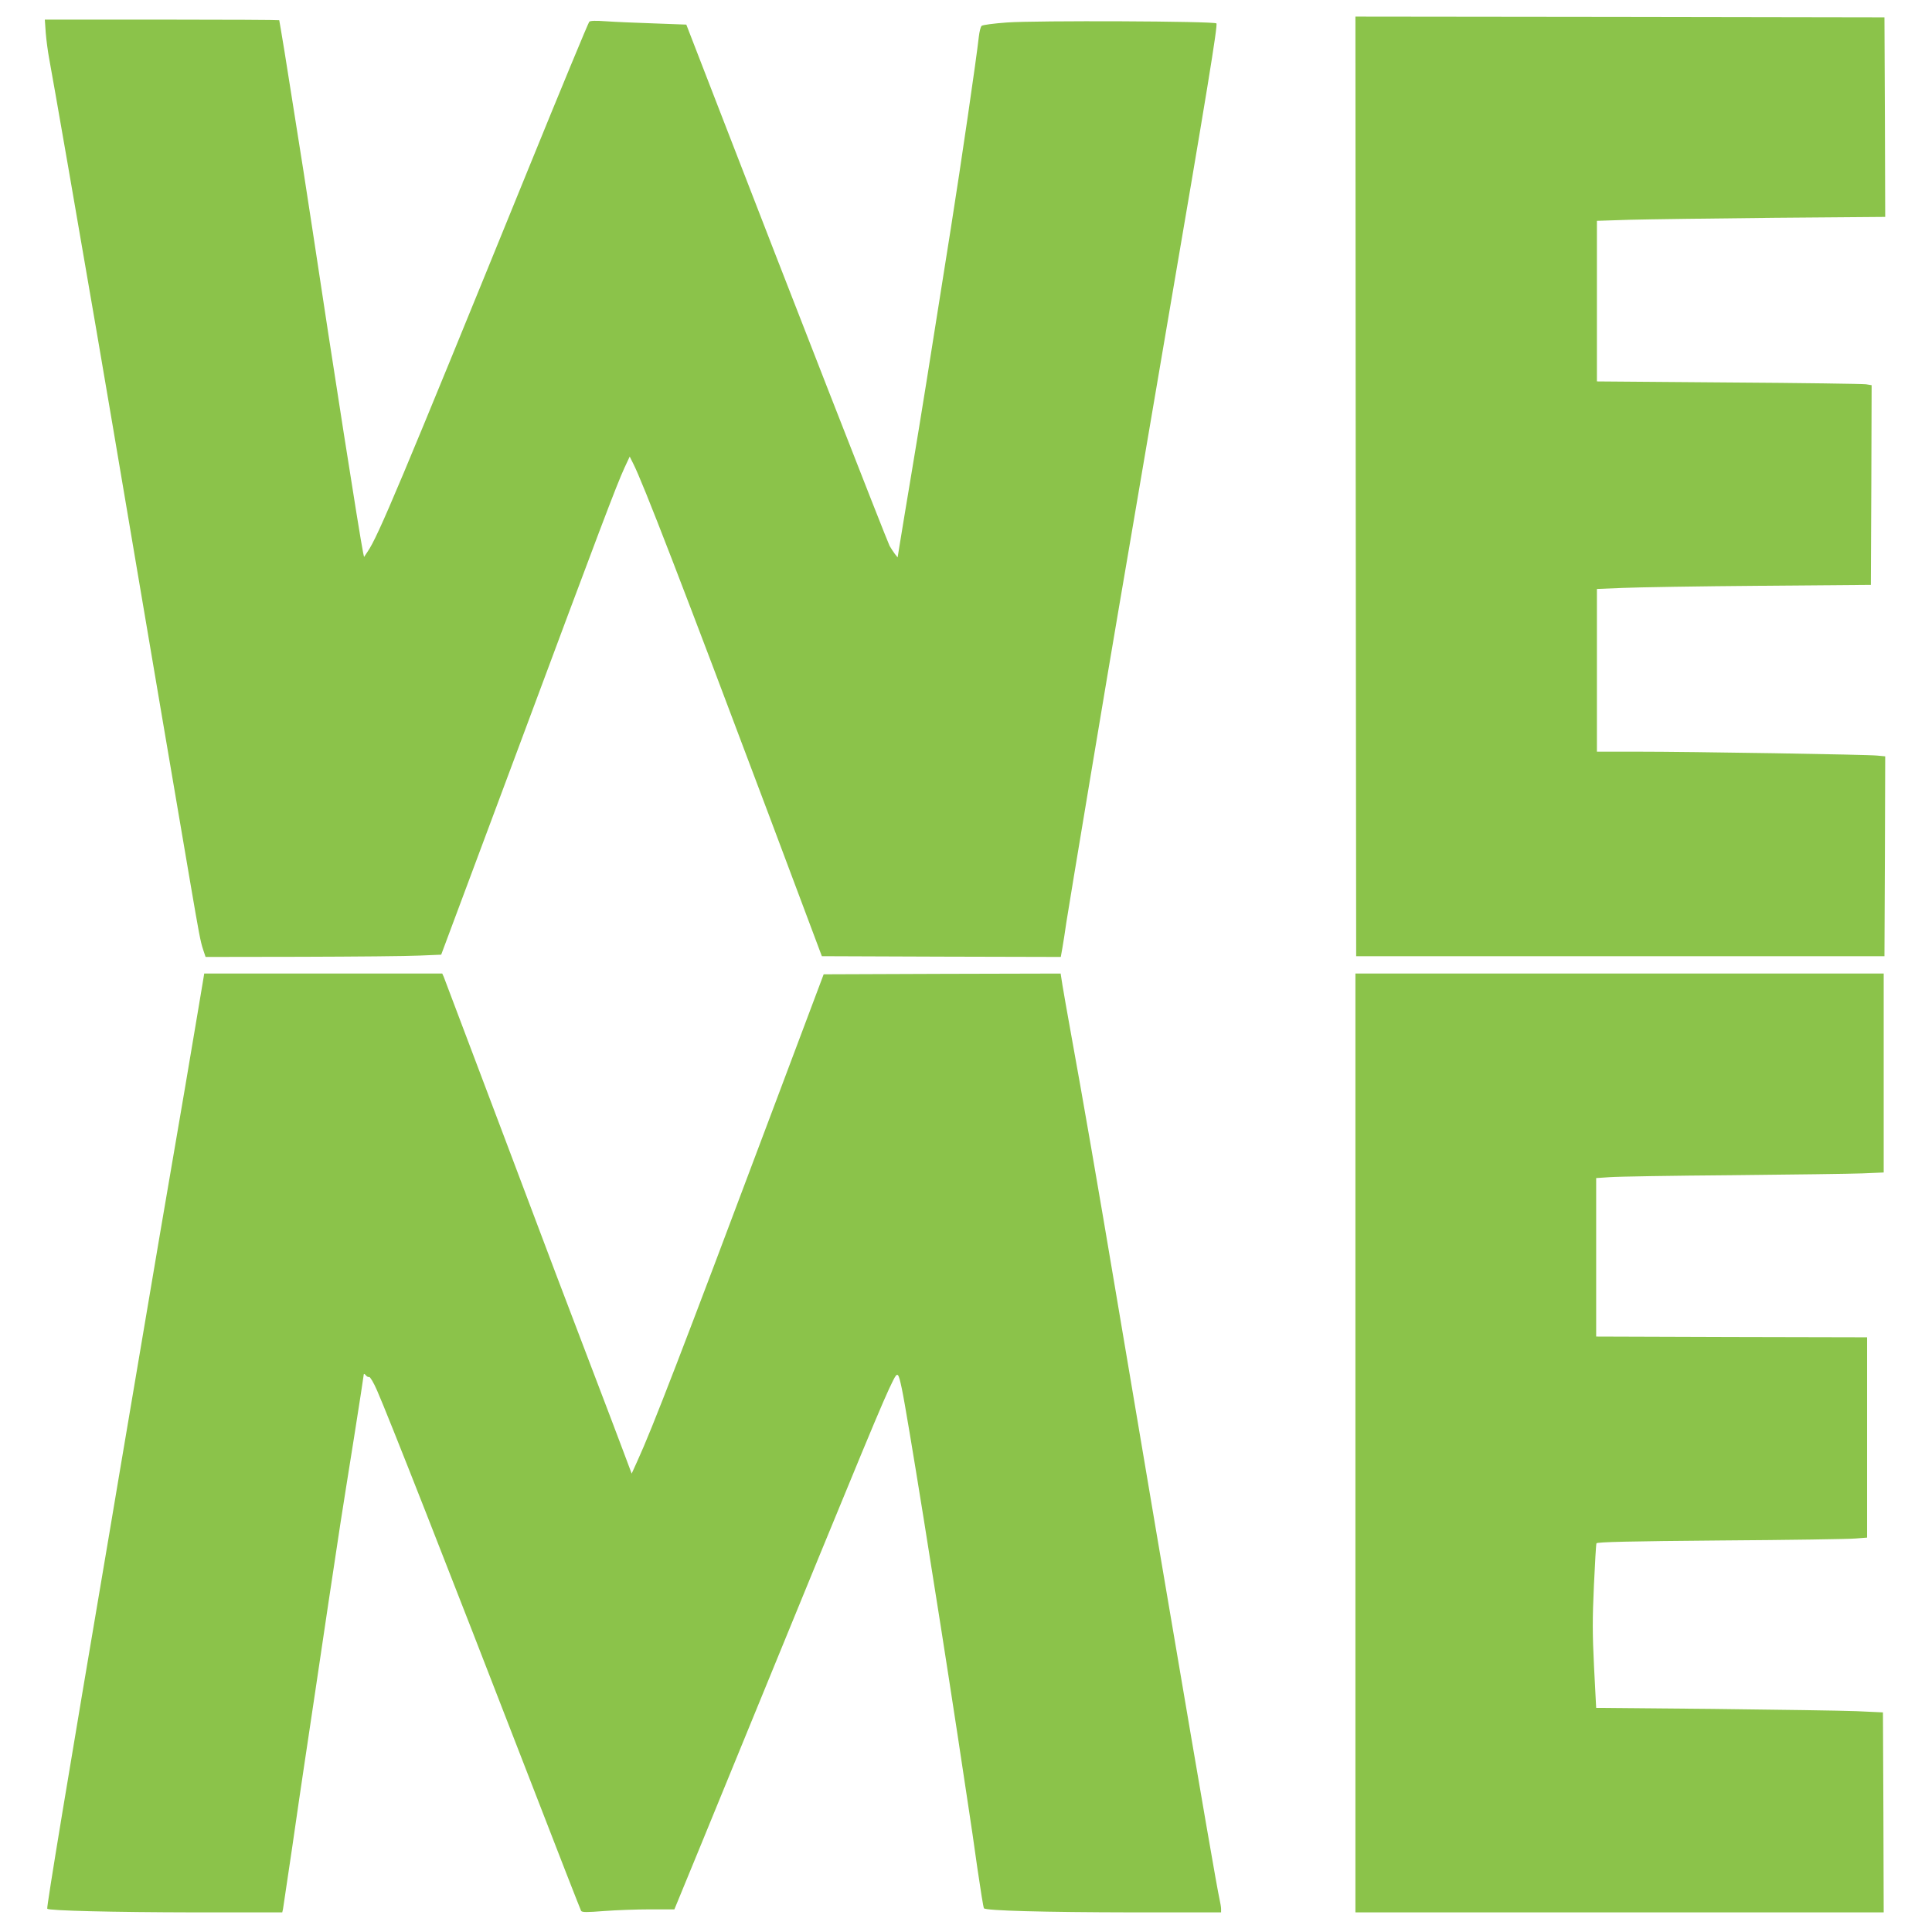 <?xml version="1.0" standalone="no"?>
<!DOCTYPE svg PUBLIC "-//W3C//DTD SVG 20010904//EN"
 "http://www.w3.org/TR/2001/REC-SVG-20010904/DTD/svg10.dtd">
<svg version="1.0" xmlns="http://www.w3.org/2000/svg"
 width="1280pt" height="1280pt" viewBox="0 0 1280 1280"
 preserveAspectRatio="xMidYMid meet">
<g transform="translate(0,1280) scale(0.1,-0.1)"
fill="#8bc34a" stroke="none">
<path d="M8982 9578 l3 -3113 1750 0 1750 0 3 662 2 662 -52 5 c-62 7 -1225
26 -1600 26 l-258 0 0 539 0 539 173 7 c94 4 503 11 907 14 l735 6 3 661 2
662 -37 6 c-21 3 -431 9 -910 12 l-873 7 0 532 0 532 218 7 c119 3 549 9 955
13 l737 6 -2 661 -3 661 -1753 3 -1752 2 2 -3112z"/>
<path d="M303 12583 c4 -49 14 -124 22 -167 17 -87 219 -1250 314 -1806 68
-395 133 -780 276 -1625 84 -498 214 -1260 346 -2035 57 -333 67 -389 85 -442
l16 -48 636 1 c350 1 702 4 781 8 l144 6 504 1350 c549 1474 658 1762 710
1875 l35 75 23 -46 c62 -120 325 -801 903 -2339 l347 -925 792 -3 791 -2 11
62 c6 35 18 110 26 168 14 94 287 1730 349 2090 14 80 48 280 76 445 93 546
142 836 235 1380 273 1594 344 2030 334 2040 -15 15 -1197 20 -1388 6 -85 -6
-160 -16 -167 -22 -7 -5 -15 -38 -19 -72 -16 -146 -118 -844 -185 -1267 -142
-899 -201 -1267 -256 -1595 -36 -214 -72 -434 -81 -489 l-16 -99 -19 24 c-10
13 -25 37 -34 52 -15 27 -681 1732 -1124 2878 l-223 576 -216 8 c-119 4 -261
10 -316 14 -68 5 -103 4 -111 -3 -6 -6 -188 -445 -404 -976 -852 -2093 -995
-2433 -1064 -2534 l-24 -36 -6 27 c-26 130 -203 1259 -336 2143 -22 146 -49
321 -60 390 -11 69 -47 296 -80 505 -33 209 -64 404 -70 434 -5 29 -10 55 -10
57 0 2 -349 4 -776 4 l-777 0 6 -87z"/>
<path d="M1347 6313 c-3 -21 -58 -344 -121 -718 -64 -374 -139 -813 -167 -975
-27 -162 -70 -412 -94 -555 -24 -143 -74 -435 -110 -650 -36 -214 -93 -548
-125 -741 -281 -1655 -423 -2514 -417 -2520 13 -13 437 -23 969 -24 l588 0 5
22 c2 13 29 194 60 403 30 209 64 440 75 513 19 127 38 253 80 535 19 129 34
231 85 572 14 94 32 213 40 265 8 52 26 172 40 265 15 94 55 352 91 574 35
222 64 409 64 415 0 6 6 4 13 -5 7 -9 17 -14 23 -12 6 2 30 -38 52 -89 77
-176 452 -1130 1017 -2589 180 -466 331 -852 335 -859 6 -10 38 -10 153 -1 80
6 217 11 305 11 l160 0 30 73 c17 39 220 536 452 1102 791 1931 905 2207 967
2329 30 59 35 54 58 -55 34 -159 228 -1368 370 -2299 30 -201 64 -421 74 -490
11 -69 36 -242 56 -385 21 -143 40 -264 44 -268 15 -16 399 -26 979 -27 l592
0 0 23 c0 12 -5 40 -10 63 -16 70 -109 608 -335 1939 -31 182 -71 420 -90 530
-32 189 -71 420 -250 1480 -136 809 -232 1361 -310 1790 -24 132 -49 275 -56
318 l-12 77 -785 -2 -785 -3 -344 -915 c-596 -1587 -793 -2098 -890 -2309
l-38 -84 -54 144 c-29 79 -127 335 -216 569 -90 234 -344 904 -564 1490 -221
586 -406 1075 -411 1088 l-10 22 -788 0 -789 0 -6 -37z"/>
<path d="M8980 3240 l0 -3110 1750 0 1750 0 -2 662 -3 663 -175 8 c-96 4 -524
10 -950 15 l-775 7 -14 270 c-11 222 -11 318 -1 539 7 149 14 275 17 281 3 9
220 14 821 19 449 3 852 9 895 13 l77 6 0 663 0 664 -897 2 -898 3 0 525 0
525 90 6 c50 4 414 10 810 13 396 4 784 9 863 12 l142 6 0 659 0 659 -1750 0
-1750 0 0 -3110z"/>
</g>
</svg>
